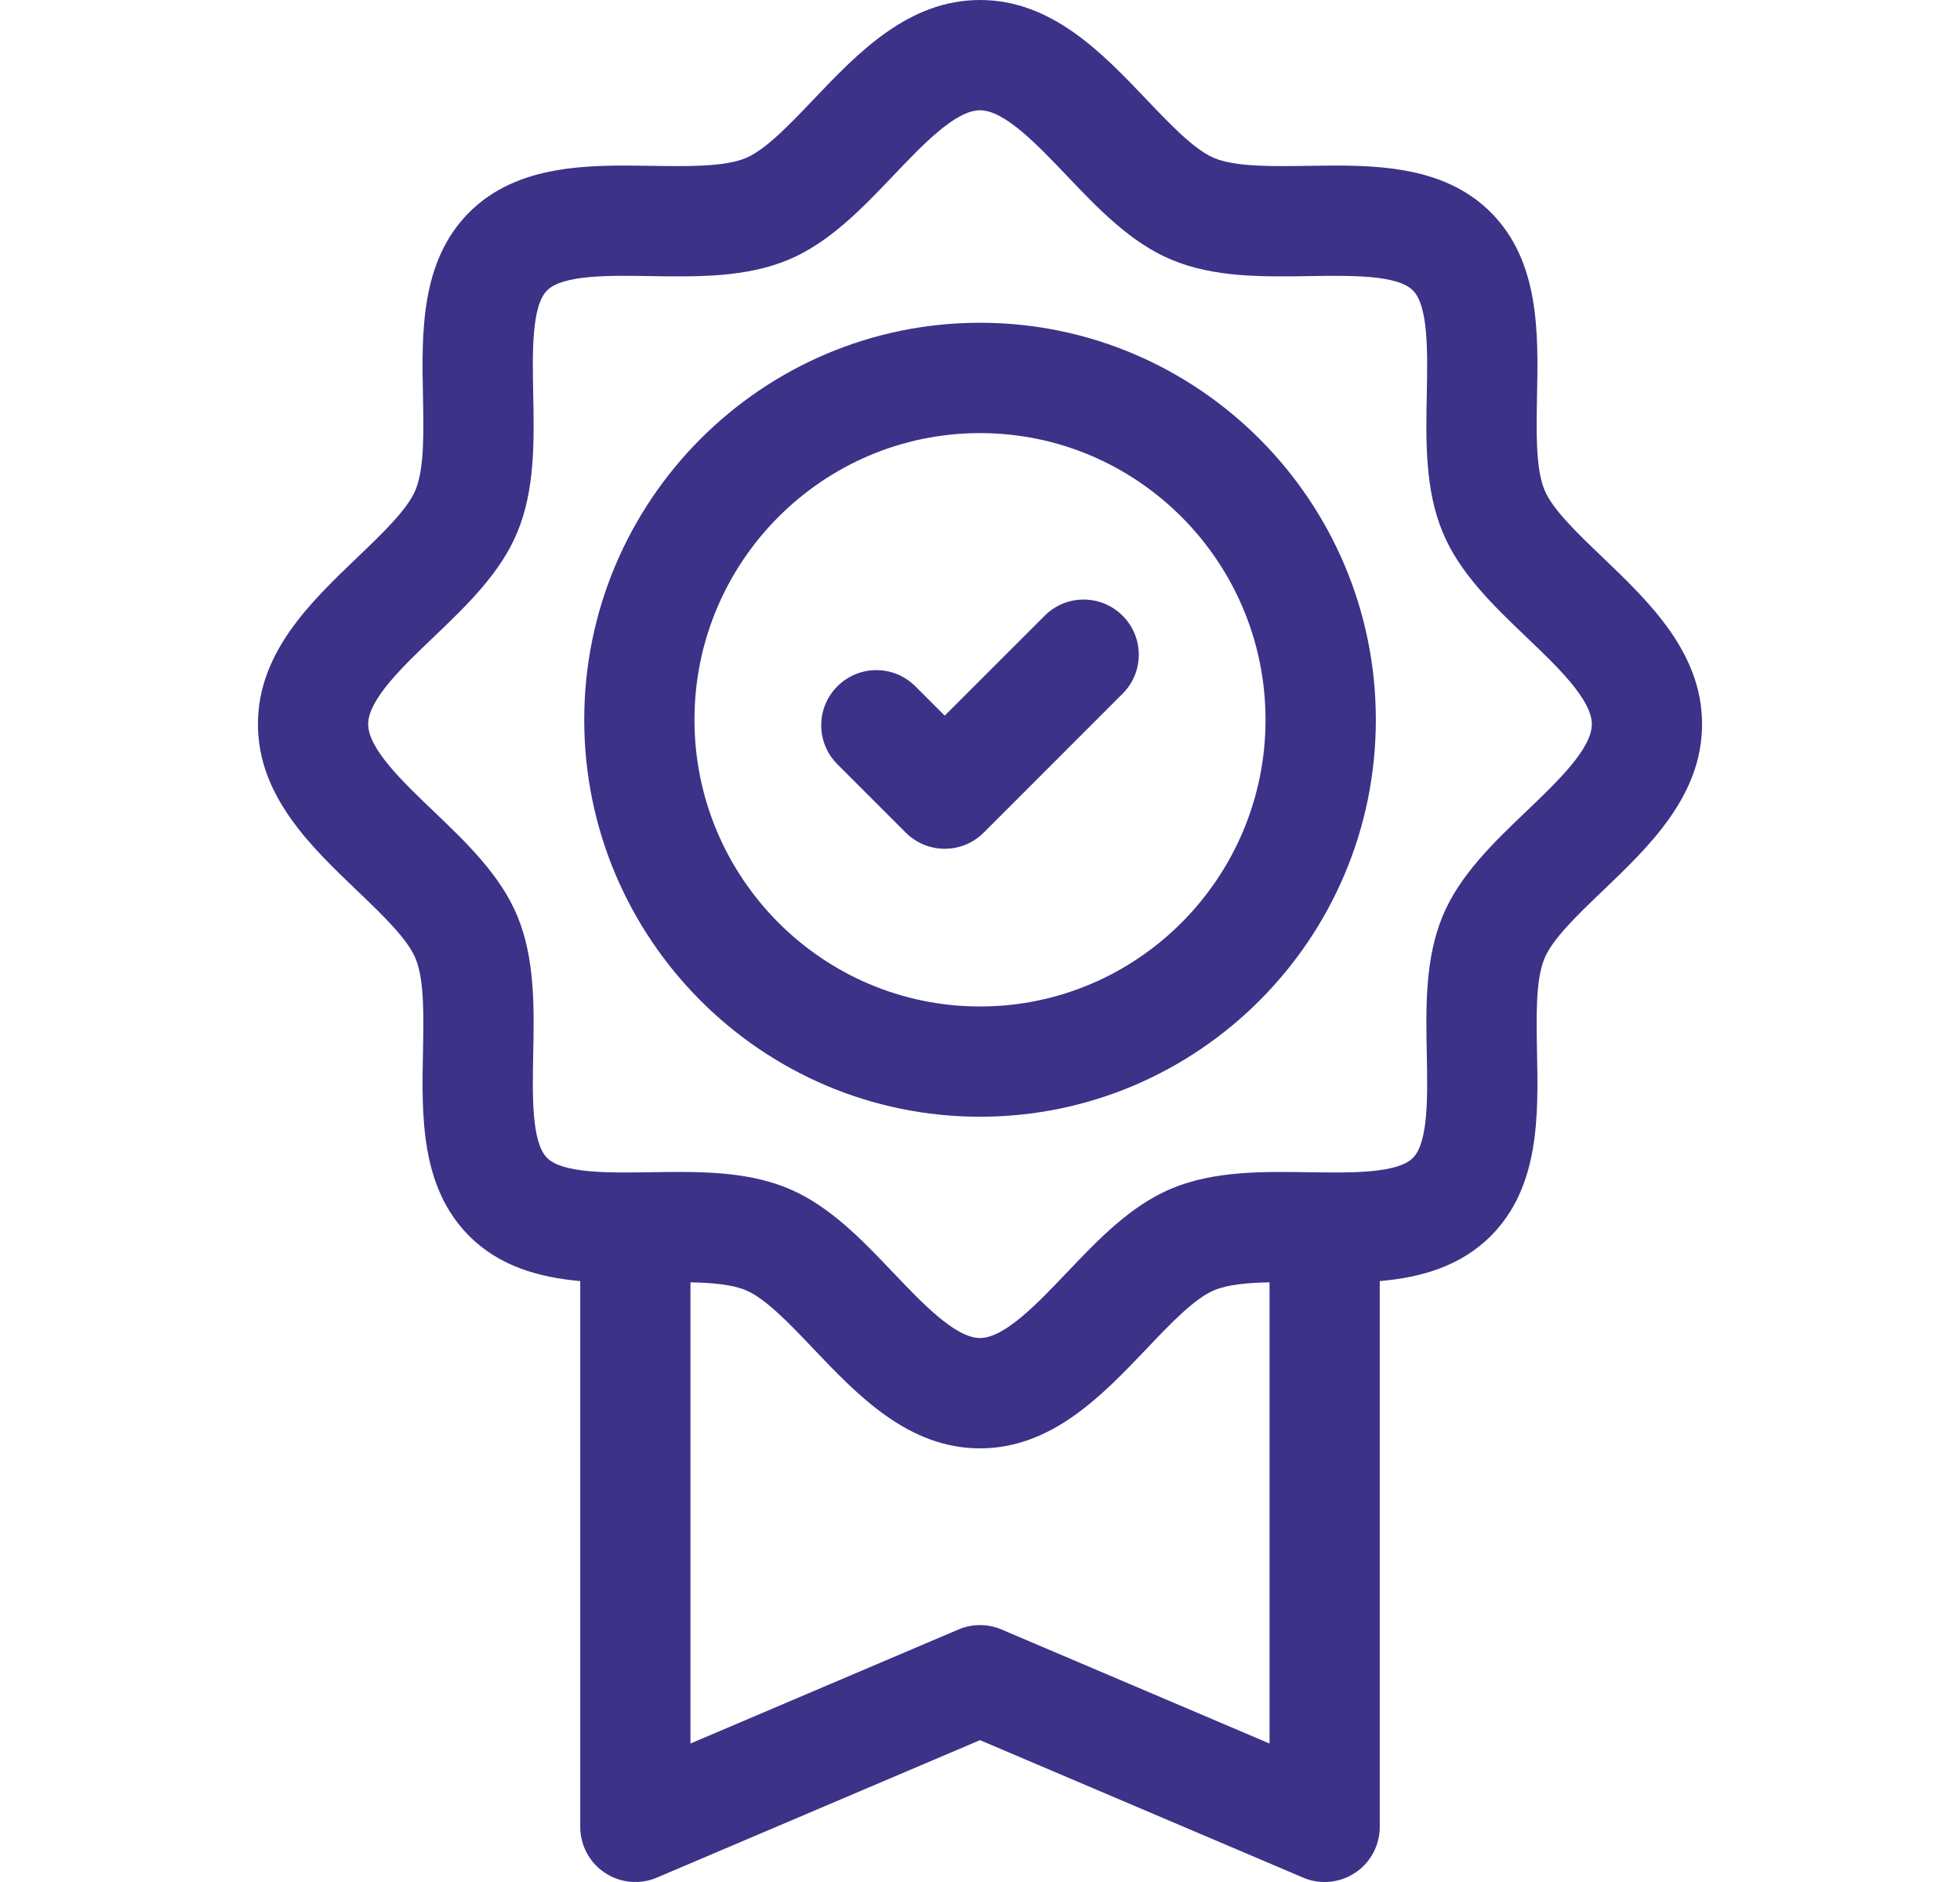 <svg width="25" height="24" viewBox="0 0 25 24" fill="none" xmlns="http://www.w3.org/2000/svg">
<g clip-path="url(#clip0_1_546)">
<path d="M20.444 7.11C20.129 6.809 19.803 6.498 19.7 6.248C19.587 5.973 19.596 5.505 19.605 5.051C19.621 4.247 19.639 3.335 19.019 2.712C18.398 2.088 17.485 2.102 16.679 2.115C16.227 2.122 15.759 2.129 15.486 2.015C15.236 1.911 14.925 1.585 14.625 1.27C14.058 0.675 13.415 0 12.5 0C11.585 0 10.942 0.675 10.375 1.27C10.075 1.585 9.764 1.911 9.514 2.015C9.241 2.129 8.773 2.122 8.321 2.115C7.515 2.102 6.602 2.088 5.981 2.712C5.361 3.334 5.379 4.247 5.395 5.051C5.404 5.505 5.414 5.973 5.3 6.248C5.197 6.498 4.871 6.809 4.556 7.11C3.963 7.678 3.29 8.321 3.29 9.235C3.29 10.149 3.963 10.792 4.556 11.359C4.871 11.66 5.197 11.972 5.3 12.222C5.414 12.496 5.404 12.965 5.395 13.418C5.379 14.223 5.361 15.135 5.981 15.758C6.372 16.151 6.878 16.29 7.401 16.337V23.297C7.401 23.533 7.519 23.753 7.716 23.883C7.913 24.014 8.162 24.036 8.379 23.944L12.5 22.191L16.621 23.944C16.709 23.982 16.803 24 16.896 24C17.032 24 17.167 23.961 17.284 23.883C17.481 23.753 17.599 23.533 17.599 23.297V16.337C18.122 16.291 18.628 16.151 19.019 15.758C19.639 15.135 19.621 14.223 19.605 13.418C19.596 12.965 19.586 12.496 19.7 12.222C19.803 11.972 20.129 11.66 20.444 11.359C21.037 10.792 21.71 10.149 21.71 9.235C21.71 8.321 21.037 7.678 20.444 7.11ZM12.775 20.78C12.599 20.705 12.401 20.705 12.225 20.78L8.807 22.234V16.353C9.086 16.358 9.34 16.381 9.514 16.454C9.764 16.558 10.075 16.884 10.375 17.2C10.942 17.795 11.585 18.47 12.5 18.47C13.415 18.47 14.058 17.795 14.625 17.2C14.925 16.884 15.236 16.558 15.486 16.454C15.66 16.381 15.914 16.358 16.193 16.353V22.234L12.775 20.78ZM19.472 10.343C19.051 10.745 18.616 11.161 18.4 11.685C18.175 12.231 18.187 12.849 18.199 13.446C18.209 13.971 18.221 14.566 18.022 14.766C17.823 14.966 17.227 14.957 16.701 14.949C16.105 14.94 15.488 14.93 14.945 15.156C14.421 15.374 14.007 15.809 13.606 16.23C13.234 16.621 12.813 17.063 12.5 17.063C12.187 17.063 11.766 16.621 11.394 16.23C10.993 15.809 10.578 15.374 10.055 15.156C9.621 14.975 9.139 14.945 8.659 14.945C8.539 14.945 8.418 14.947 8.299 14.949C7.773 14.957 7.177 14.966 6.978 14.766C6.779 14.566 6.791 13.971 6.801 13.446C6.813 12.849 6.825 12.231 6.6 11.685C6.384 11.161 5.949 10.745 5.528 10.343C5.138 9.97 4.696 9.548 4.696 9.235C4.696 8.922 5.138 8.499 5.528 8.127C5.949 7.725 6.384 7.309 6.6 6.784C6.825 6.239 6.813 5.621 6.801 5.023C6.791 4.498 6.779 3.903 6.978 3.704C7.177 3.503 7.773 3.512 8.299 3.521C8.895 3.53 9.512 3.54 10.055 3.313C10.578 3.095 10.993 2.66 11.394 2.24C11.766 1.849 12.187 1.406 12.5 1.406C12.813 1.406 13.234 1.849 13.606 2.239C14.007 2.66 14.421 3.095 14.945 3.313C15.488 3.54 16.105 3.53 16.701 3.521C17.227 3.513 17.823 3.503 18.022 3.704C18.221 3.903 18.209 4.498 18.199 5.023C18.187 5.621 18.175 6.239 18.4 6.784C18.616 7.309 19.051 7.725 19.472 8.127C19.862 8.499 20.304 8.922 20.304 9.235C20.304 9.548 19.862 9.97 19.472 10.343Z" fill="#3C3288"/>
<path d="M12.5 4.116C9.716 4.116 7.452 6.387 7.452 9.179C7.452 11.97 9.716 14.241 12.5 14.241C15.284 14.241 17.549 11.97 17.549 9.179C17.549 6.387 15.284 4.116 12.5 4.116ZM12.5 12.835C10.492 12.835 8.858 11.195 8.858 9.179C8.858 7.163 10.492 5.523 12.5 5.523C14.508 5.523 16.142 7.163 16.142 9.179C16.142 11.195 14.508 12.835 12.5 12.835Z" fill="#3C3288"/>
<path d="M13.325 7.852L12.05 9.126L11.675 8.752C11.401 8.477 10.956 8.477 10.681 8.752C10.406 9.026 10.406 9.471 10.681 9.746L11.553 10.618C11.685 10.75 11.864 10.824 12.05 10.824C12.237 10.824 12.415 10.75 12.547 10.618L14.319 8.846C14.594 8.572 14.594 8.126 14.319 7.852C14.044 7.577 13.599 7.577 13.325 7.852Z" fill="#3C3288"/>
</g>
<defs>
<clipPath id="clip0_1_546">
<rect width="24" height="24" fill="white" transform="translate(0.5)"/>
</clipPath>
</defs>
</svg>
